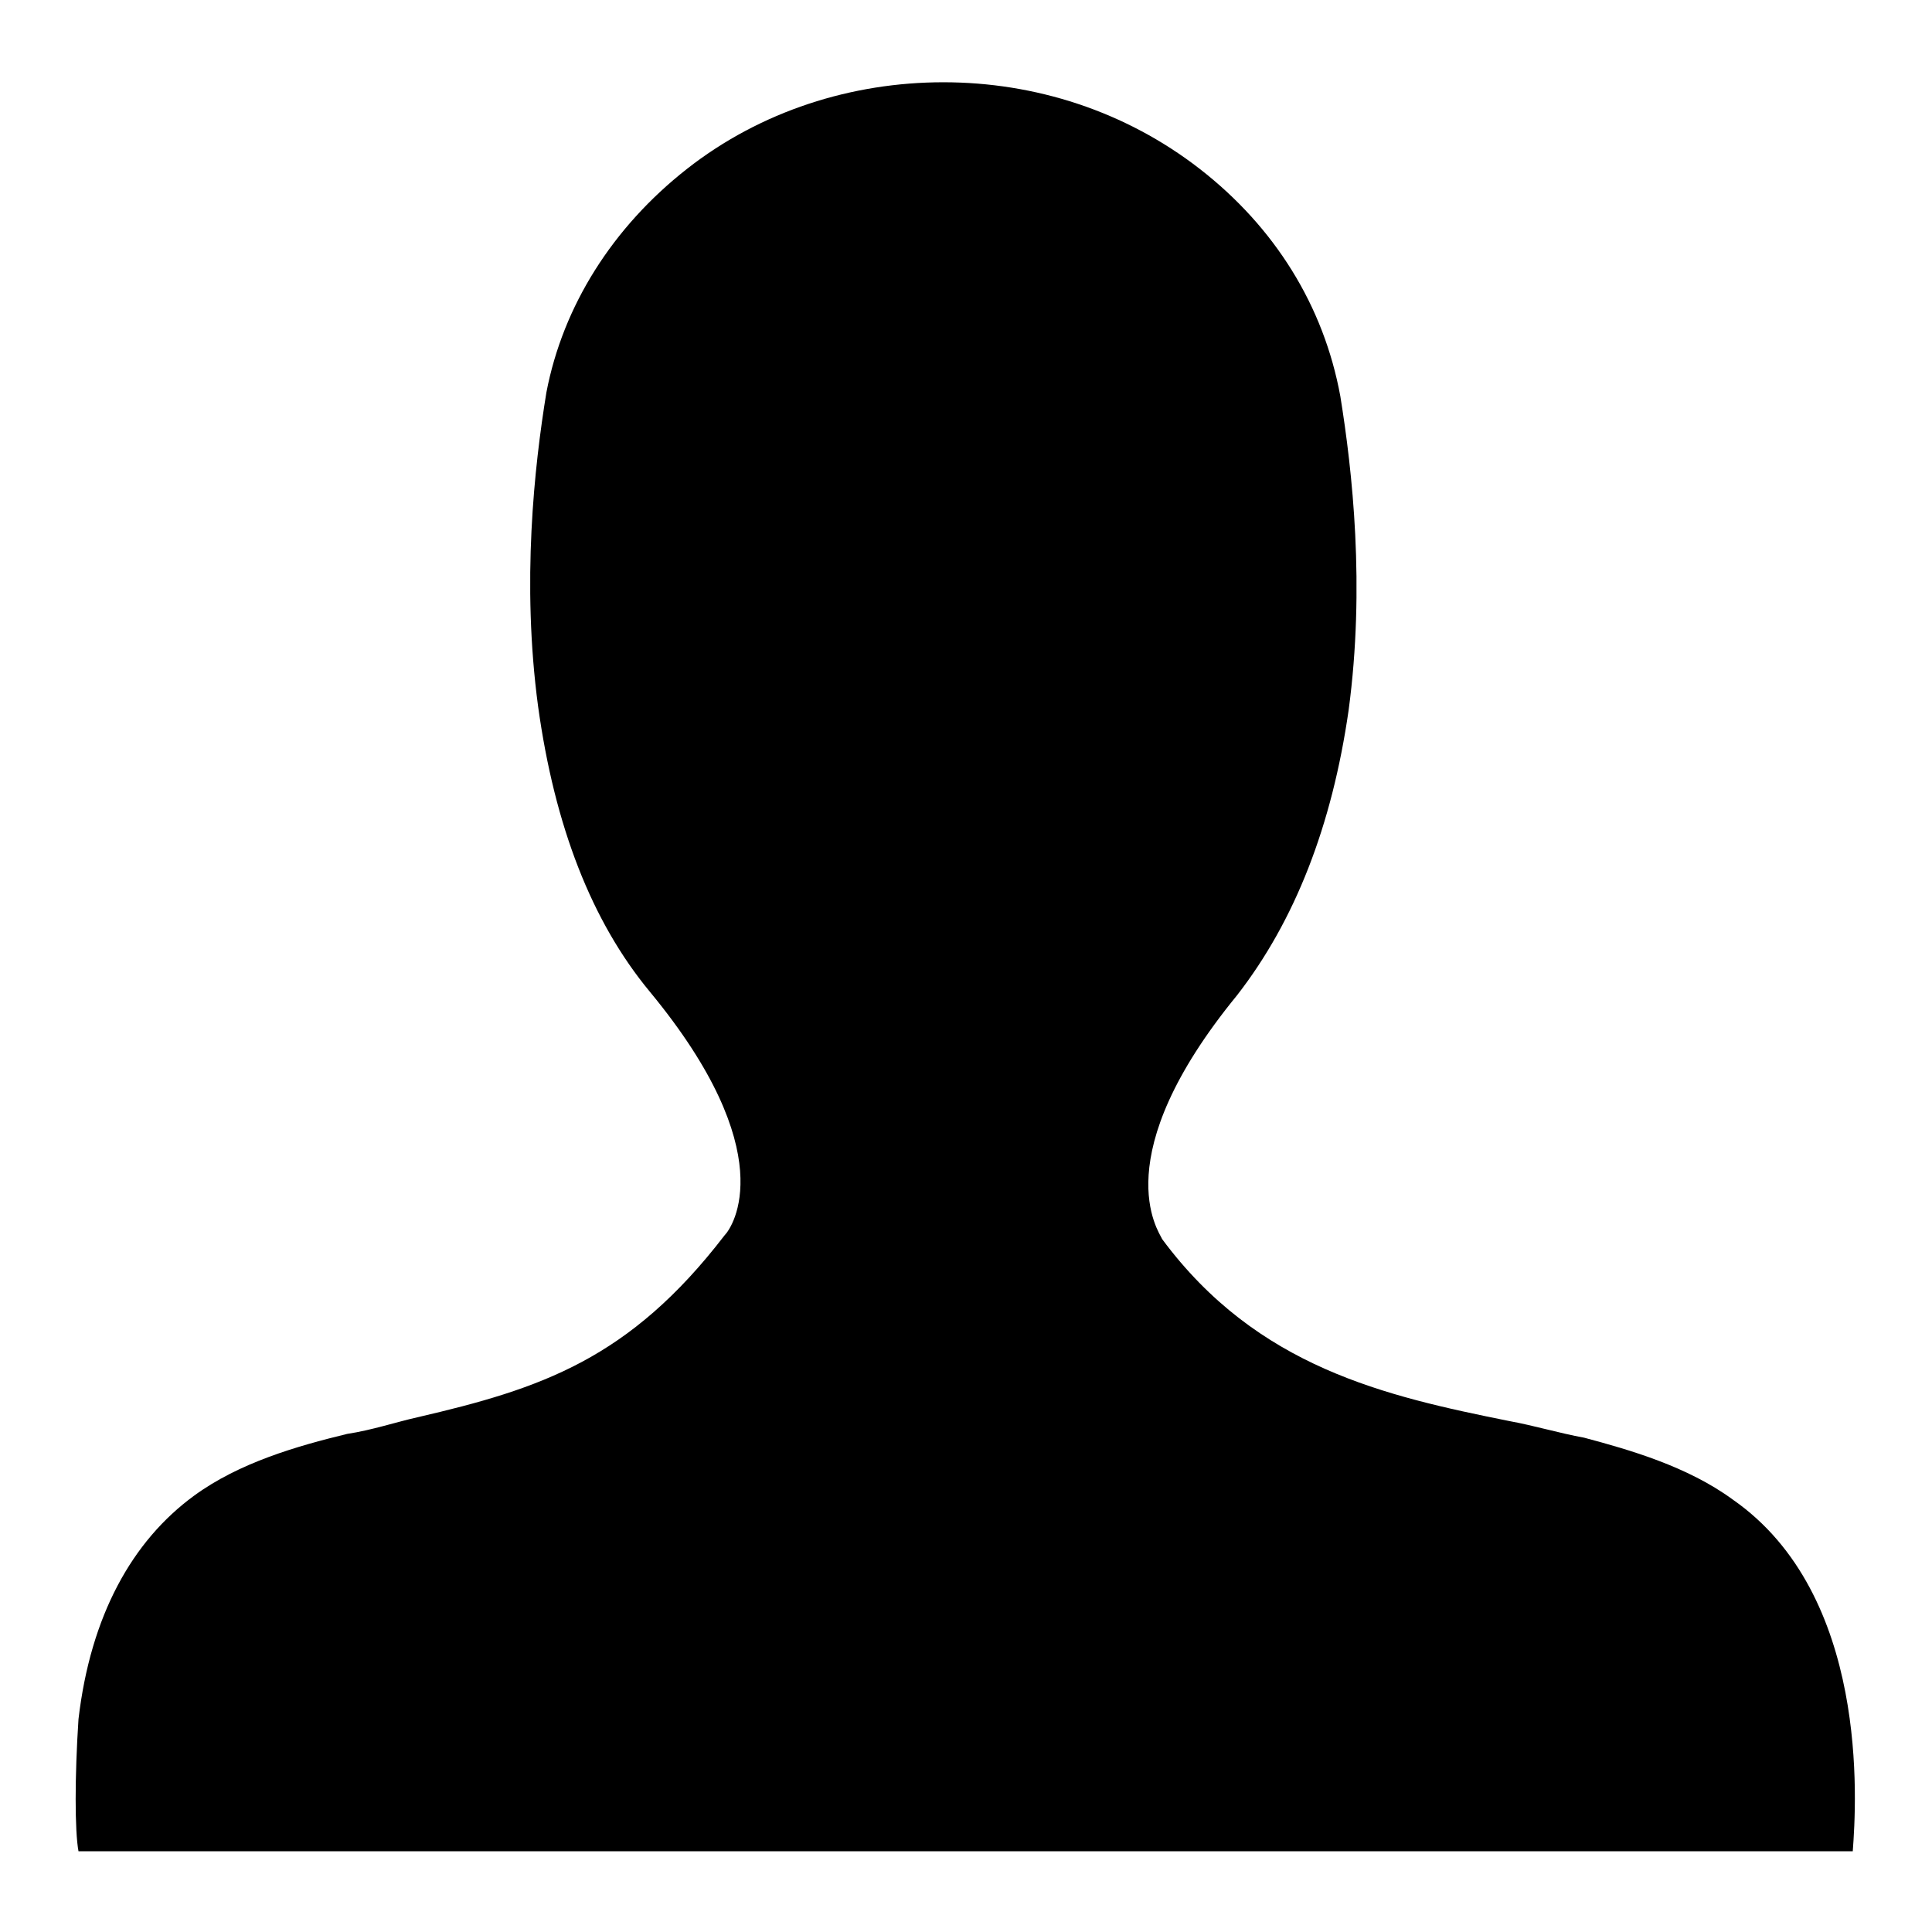 <?xml version="1.0" encoding="utf-8"?>
<!-- Svg Vector Icons : http://www.onlinewebfonts.com/icon -->
<!DOCTYPE svg PUBLIC "-//W3C//DTD SVG 1.1//EN" "http://www.w3.org/Graphics/SVG/1.1/DTD/svg11.dtd">
<svg version="1.1" xmlns="http://www.w3.org/2000/svg" xmlns:xlink="http://www.w3.org/1999/xlink" x="0px" y="0px" viewBox="0 0 256 256" enable-background="new 0 0 256 256" xml:space="preserve">
<g> <path fill="#000000" d="M10.4,245.3c-0.5-2.7-0.5-9.9,0-17.5c1.6-13.7,7.1-23.6,15.3-29.6c6-4.4,13.7-6.6,20.3-8.2 c3.3-0.5,6.6-1.6,9.3-2.2c16.4-3.8,28.1-7.7,40.7-24.1c1.1-1.1,7.7-11-9.9-32.3c-7.7-9.3-12.6-21.9-14.8-37.8 c-2.2-16.4-0.5-31.8,1.1-41.6c2.2-11.5,8.8-21.9,18.6-29.6s21.9-11.5,34-11.5c12.1,0,24.1,3.8,34,11.5s16.4,18.1,18.6,30.1 c1.6,9.9,3.3,25.2,1.1,41.6c-2.2,15.3-7.1,27.9-14.8,37.8c-17.5,21.4-10.4,31.2-9.9,32.3c12.6,17,29.6,20.8,46,24.1 c3.3,0.6,6.6,1.6,9.9,2.2c6,1.6,13.7,3.8,19.7,8.2c18.1,12.6,16.4,40,15.9,46.6H10.4z"/></g>
</svg>